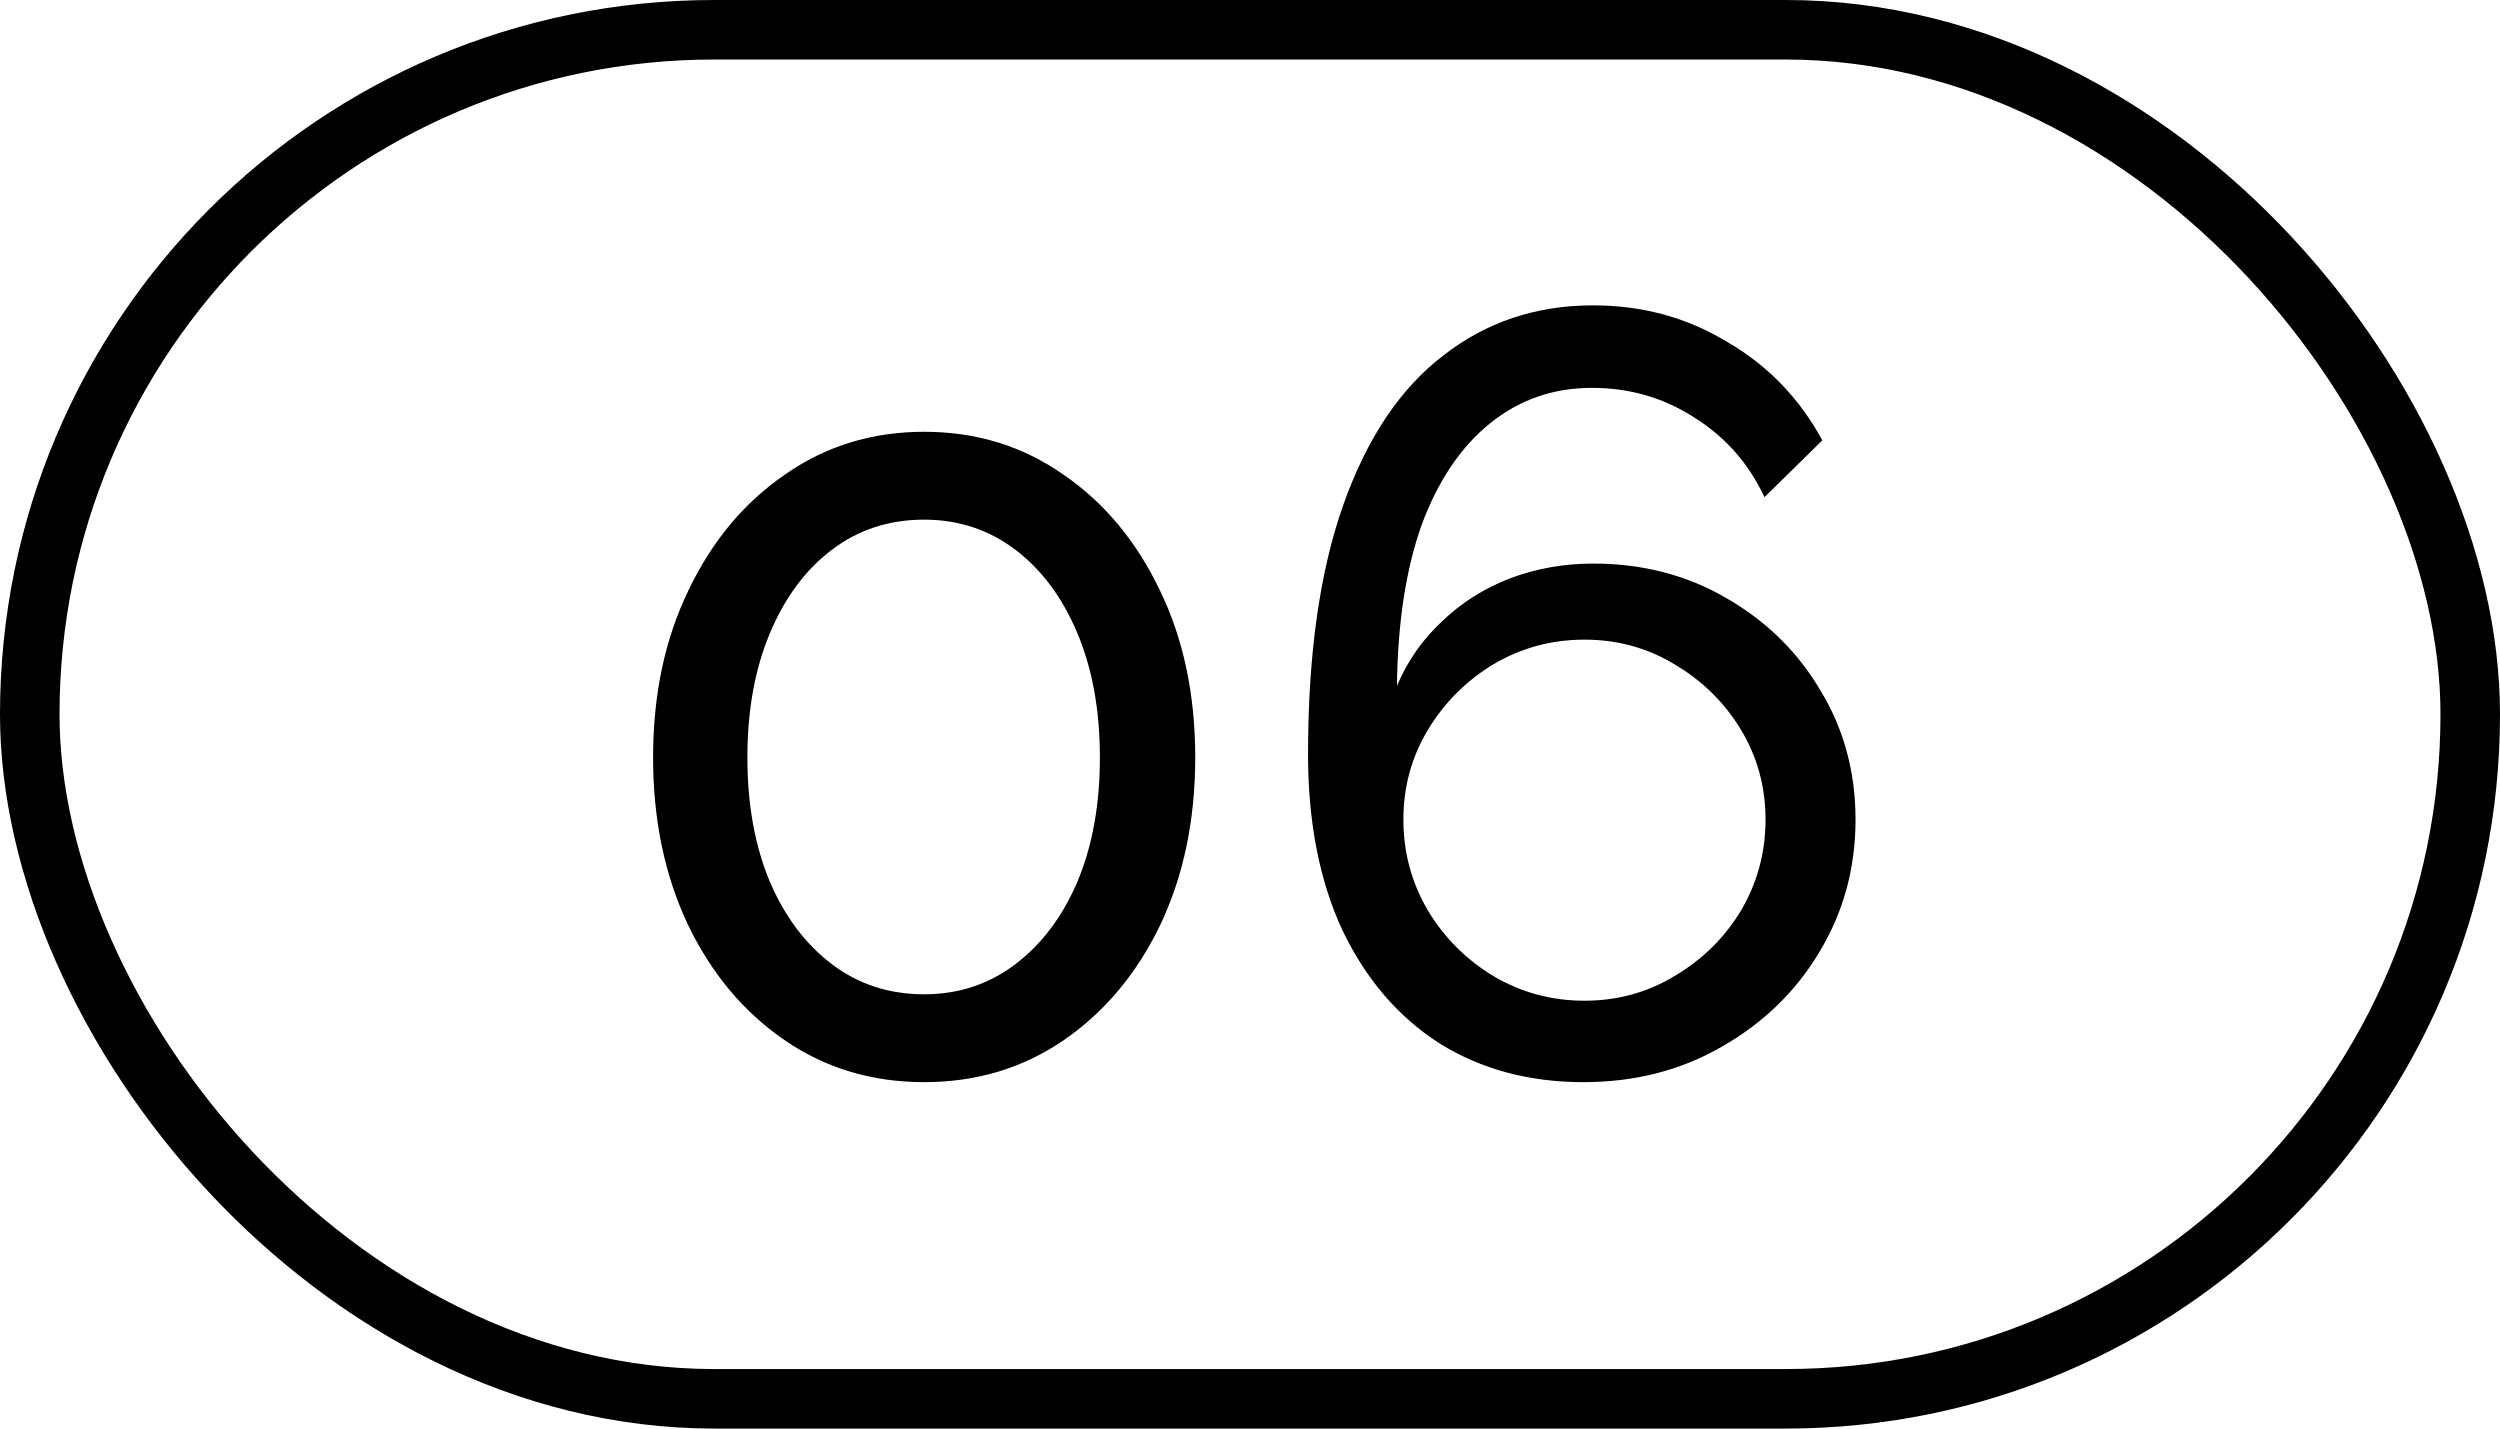<?xml version="1.0" encoding="UTF-8"?> <svg xmlns="http://www.w3.org/2000/svg" width="42" height="24" viewBox="0 0 42 24" fill="none"><rect x="0.5" y="0.5" width="41" height="23" rx="11.5" stroke="black"></rect><path d="M20.08 12.726C20.08 13.782 19.882 14.724 19.486 15.552C19.09 16.368 18.55 17.01 17.866 17.478C17.182 17.946 16.402 18.18 15.526 18.18C14.65 18.18 13.87 17.946 13.186 17.478C12.502 17.01 11.962 16.368 11.566 15.552C11.17 14.724 10.972 13.782 10.972 12.726C10.972 11.67 11.17 10.734 11.566 9.918C11.962 9.09 12.502 8.442 13.186 7.974C13.87 7.494 14.65 7.254 15.526 7.254C16.402 7.254 17.182 7.494 17.866 7.974C18.55 8.442 19.09 9.09 19.486 9.918C19.882 10.734 20.08 11.67 20.08 12.726ZM18.478 12.726C18.478 11.934 18.352 11.238 18.1 10.638C17.848 10.038 17.5 9.57 17.056 9.234C16.612 8.898 16.102 8.73 15.526 8.73C14.938 8.73 14.422 8.898 13.978 9.234C13.534 9.57 13.186 10.038 12.934 10.638C12.682 11.238 12.556 11.934 12.556 12.726C12.556 13.518 12.682 14.214 12.934 14.814C13.186 15.402 13.534 15.864 13.978 16.2C14.422 16.536 14.938 16.704 15.526 16.704C16.102 16.704 16.612 16.536 17.056 16.2C17.5 15.864 17.848 15.402 18.1 14.814C18.352 14.214 18.478 13.518 18.478 12.726ZM31.173 13.77C31.173 14.586 30.969 15.33 30.561 16.002C30.165 16.662 29.619 17.19 28.923 17.586C28.239 17.982 27.465 18.18 26.601 18.18C25.689 18.18 24.885 17.964 24.189 17.532C23.493 17.088 22.947 16.452 22.551 15.624C22.167 14.796 21.975 13.812 21.975 12.672C21.975 10.992 22.173 9.594 22.569 8.478C22.965 7.362 23.523 6.528 24.243 5.976C24.963 5.412 25.803 5.13 26.763 5.13C27.591 5.13 28.341 5.334 29.013 5.742C29.697 6.138 30.231 6.69 30.615 7.398L29.643 8.352C29.379 7.788 28.989 7.344 28.473 7.02C27.957 6.684 27.381 6.516 26.745 6.516C26.097 6.516 25.527 6.714 25.035 7.11C24.543 7.506 24.159 8.076 23.883 8.82C23.619 9.564 23.481 10.464 23.469 11.52C23.649 11.1 23.901 10.74 24.225 10.44C24.549 10.128 24.927 9.888 25.359 9.72C25.803 9.552 26.271 9.468 26.763 9.468C27.591 9.468 28.335 9.66 28.995 10.044C29.667 10.428 30.195 10.944 30.579 11.592C30.975 12.24 31.173 12.966 31.173 13.77ZM26.619 16.812C27.171 16.812 27.675 16.674 28.131 16.398C28.599 16.122 28.971 15.756 29.247 15.3C29.523 14.832 29.661 14.322 29.661 13.77C29.661 13.218 29.523 12.714 29.247 12.258C28.971 11.802 28.599 11.436 28.131 11.16C27.675 10.884 27.171 10.746 26.619 10.746C26.067 10.746 25.557 10.884 25.089 11.16C24.633 11.436 24.267 11.802 23.991 12.258C23.715 12.714 23.577 13.218 23.577 13.77C23.577 14.322 23.715 14.832 23.991 15.3C24.267 15.756 24.633 16.122 25.089 16.398C25.557 16.674 26.067 16.812 26.619 16.812Z" fill="black"></path></svg> 